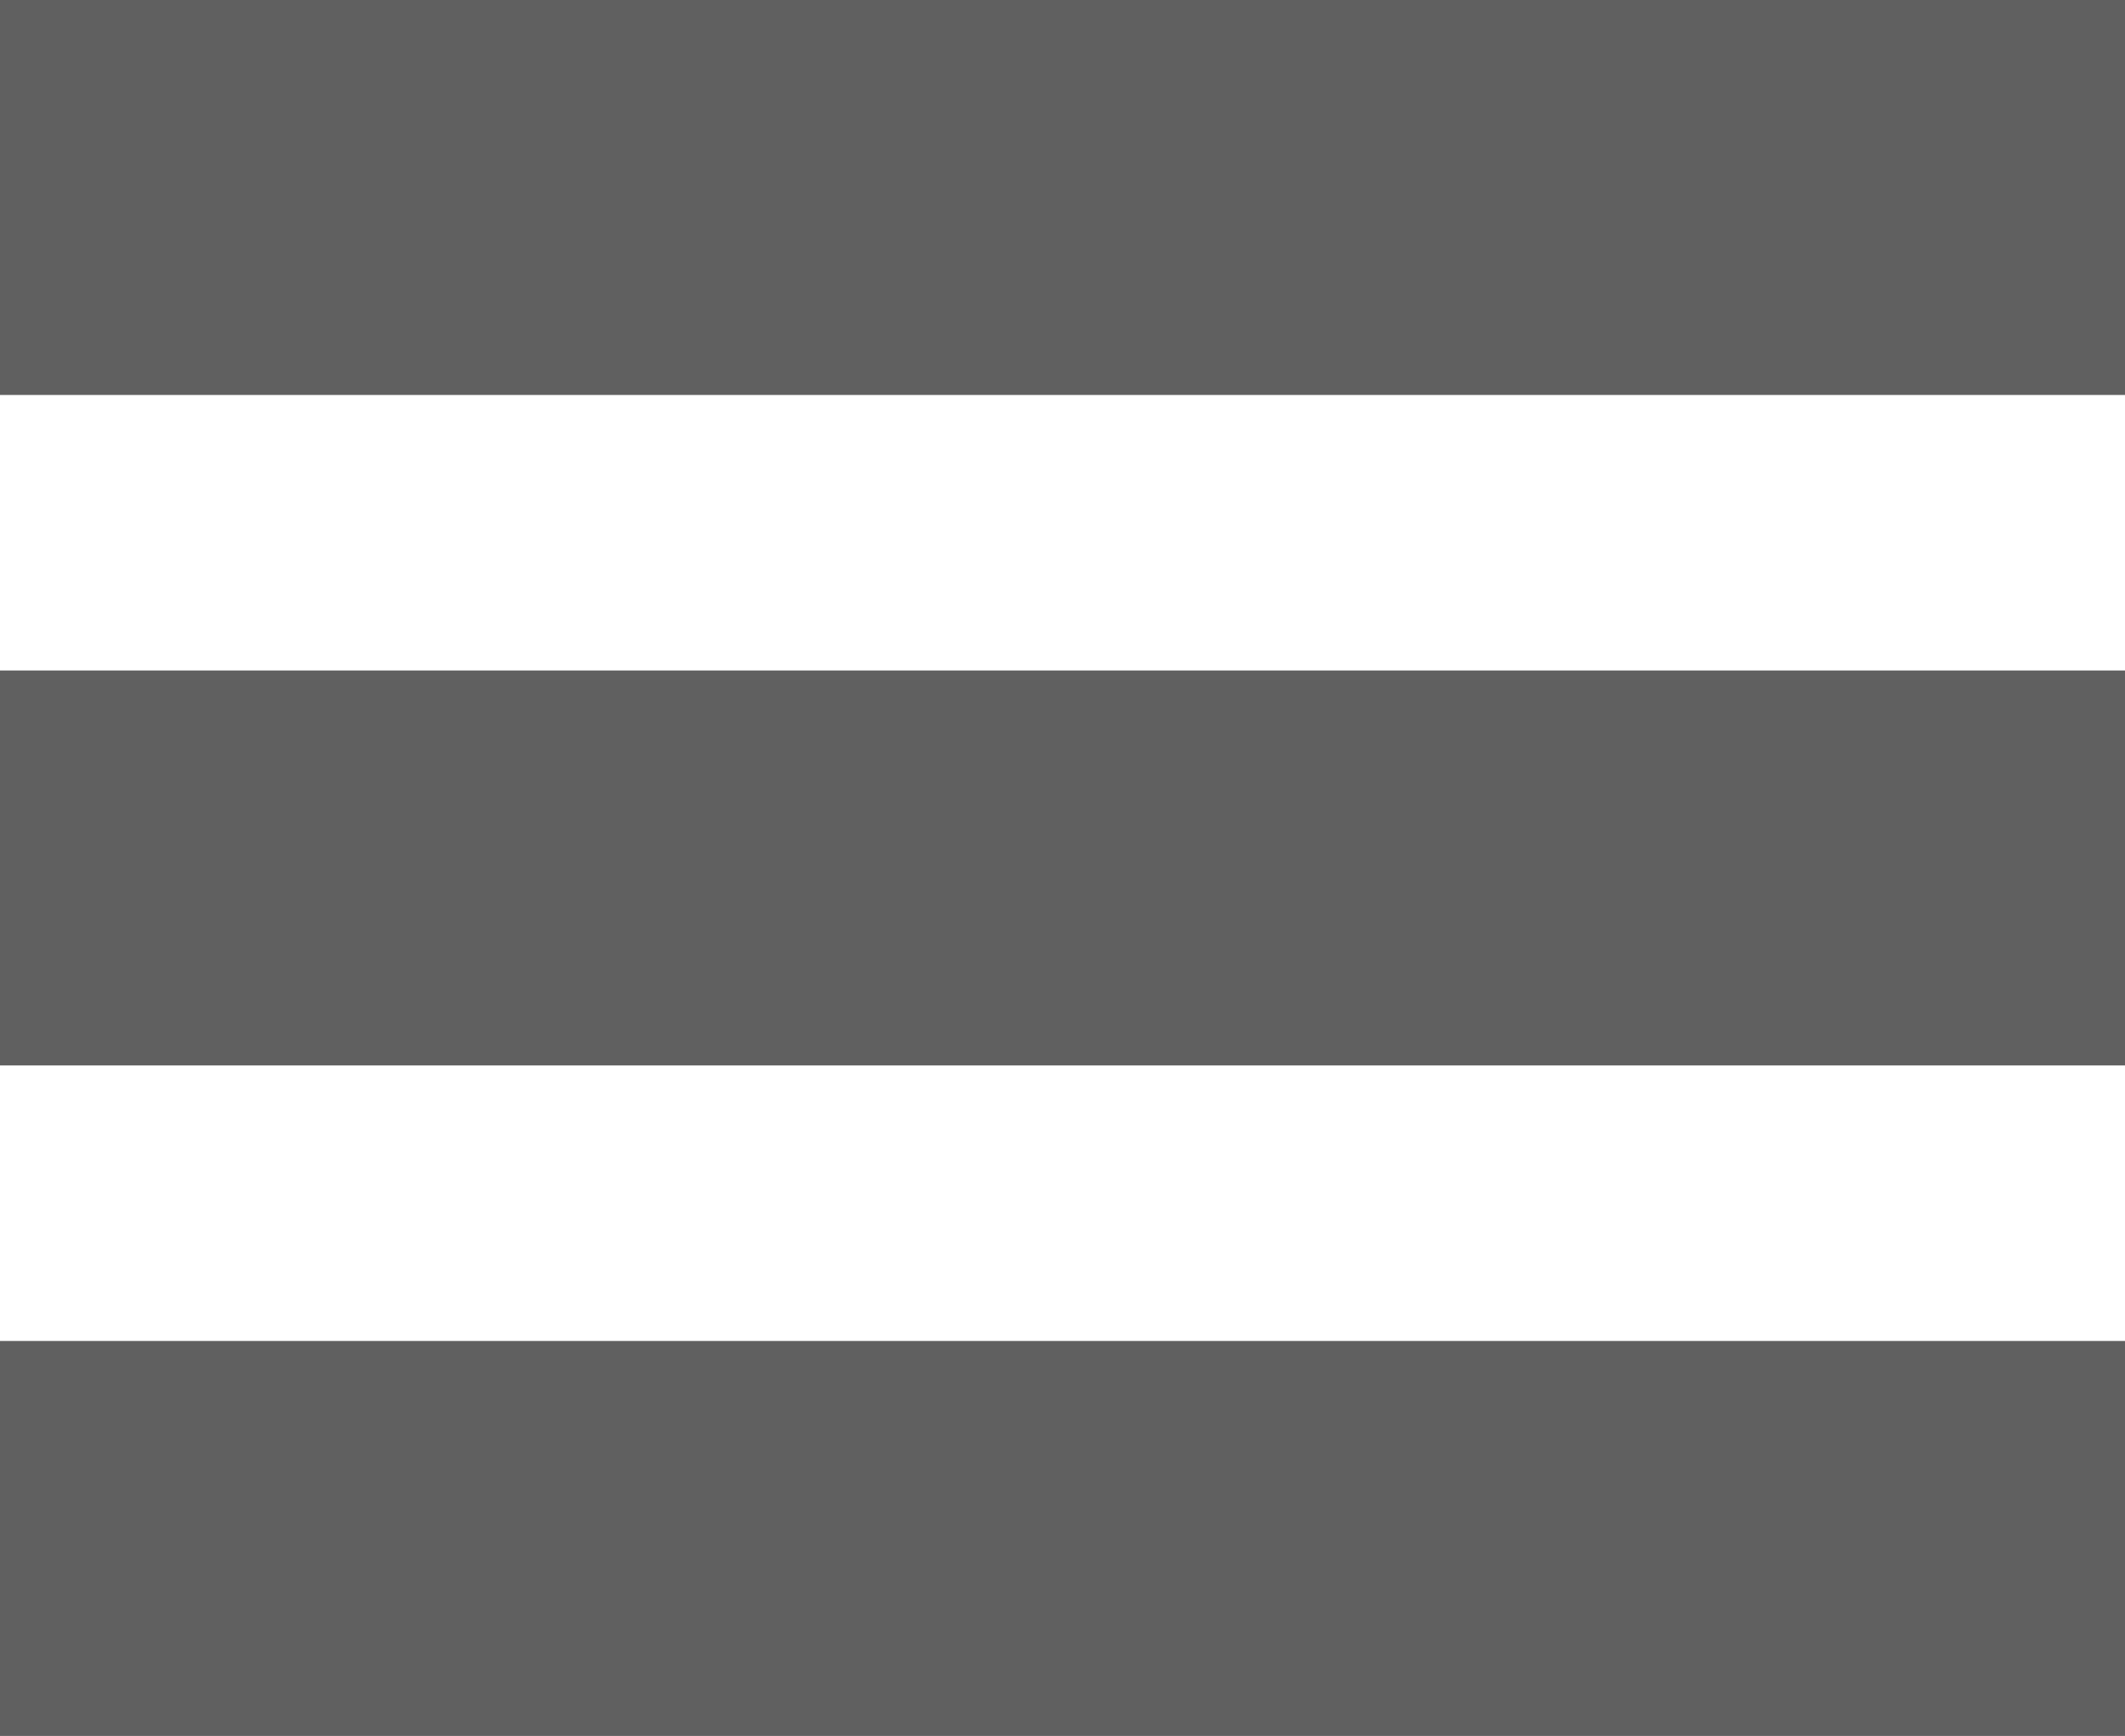 <?xml version="1.0" encoding="utf-8"?>
<!-- Generator: Adobe Illustrator 13.0.0, SVG Export Plug-In . SVG Version: 6.00 Build 14948)  -->
<!DOCTYPE svg PUBLIC "-//W3C//DTD SVG 1.1//EN" "http://www.w3.org/Graphics/SVG/1.1/DTD/svg11.dtd">
<svg version="1.1" id="Layer_1" xmlns="http://www.w3.org/2000/svg" xmlns:xlink="http://www.w3.org/1999/xlink" x="0px" y="0px"
	 width="72.436px" height="59.164px" viewBox="0 0 72.436 59.164" enable-background="new 0 0 72.436 59.164" xml:space="preserve">
<g>
	<rect fill="#606060" width="72.436" height="13.461"/>
	<rect y="22.851" fill="#606060" width="72.436" height="13.461"/>
	<rect y="45.702" fill="#606060" width="72.436" height="13.461"/>
</g>
</svg>
